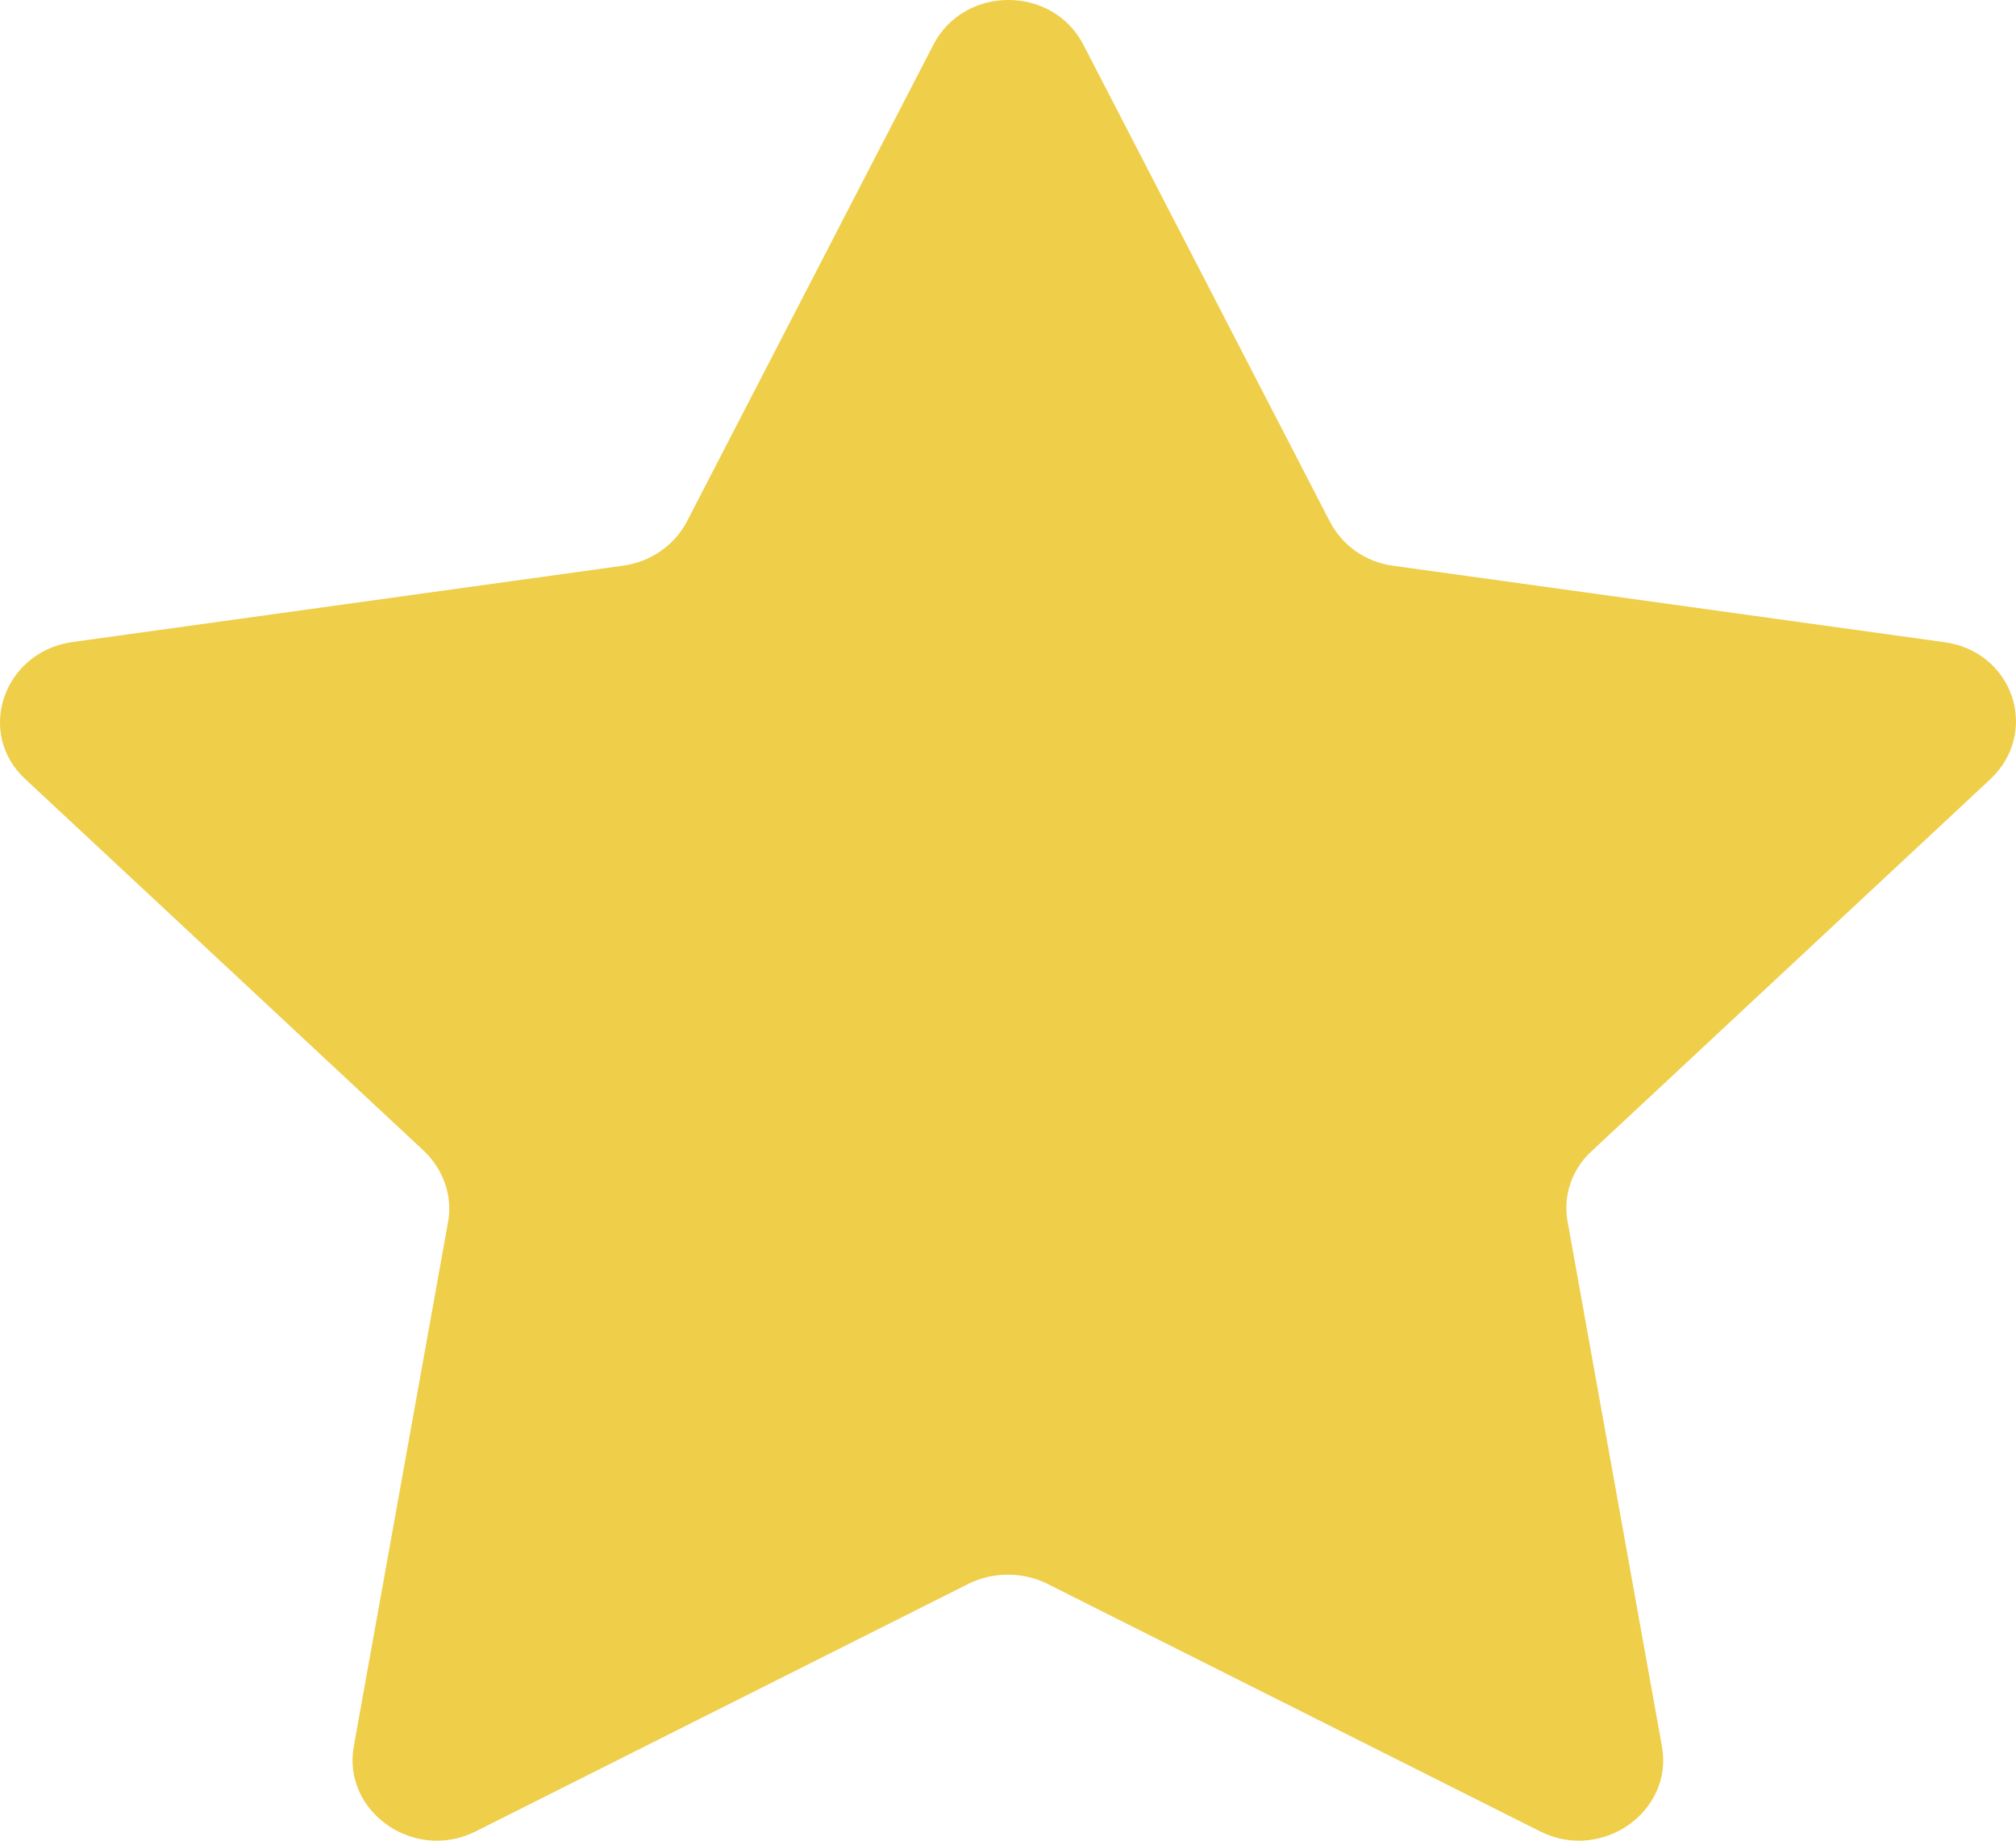 <svg width="23" height="21" viewBox="0 0 23 21" fill="none" xmlns="http://www.w3.org/2000/svg">
<path fill-rule="evenodd" clip-rule="evenodd" d="M12.361 0.512L15.172 5.951C15.315 6.224 15.579 6.413 15.897 6.455L22.179 7.326C22.97 7.431 23.277 8.355 22.706 8.891L18.16 13.132C17.929 13.342 17.83 13.647 17.885 13.941L18.961 19.926C19.093 20.671 18.269 21.249 17.567 20.892L11.944 18.067C11.669 17.931 11.329 17.931 11.054 18.067L5.431 20.892C4.728 21.249 3.904 20.671 4.036 19.926L5.112 13.941C5.167 13.647 5.057 13.342 4.838 13.132L0.291 8.891C-0.28 8.366 0.038 7.442 0.818 7.326L7.1 6.455C7.419 6.413 7.693 6.224 7.836 5.951L10.648 0.512C10.999 -0.171 12.009 -0.171 12.361 0.512Z" fill="#EFCE4A"/>
</svg>
